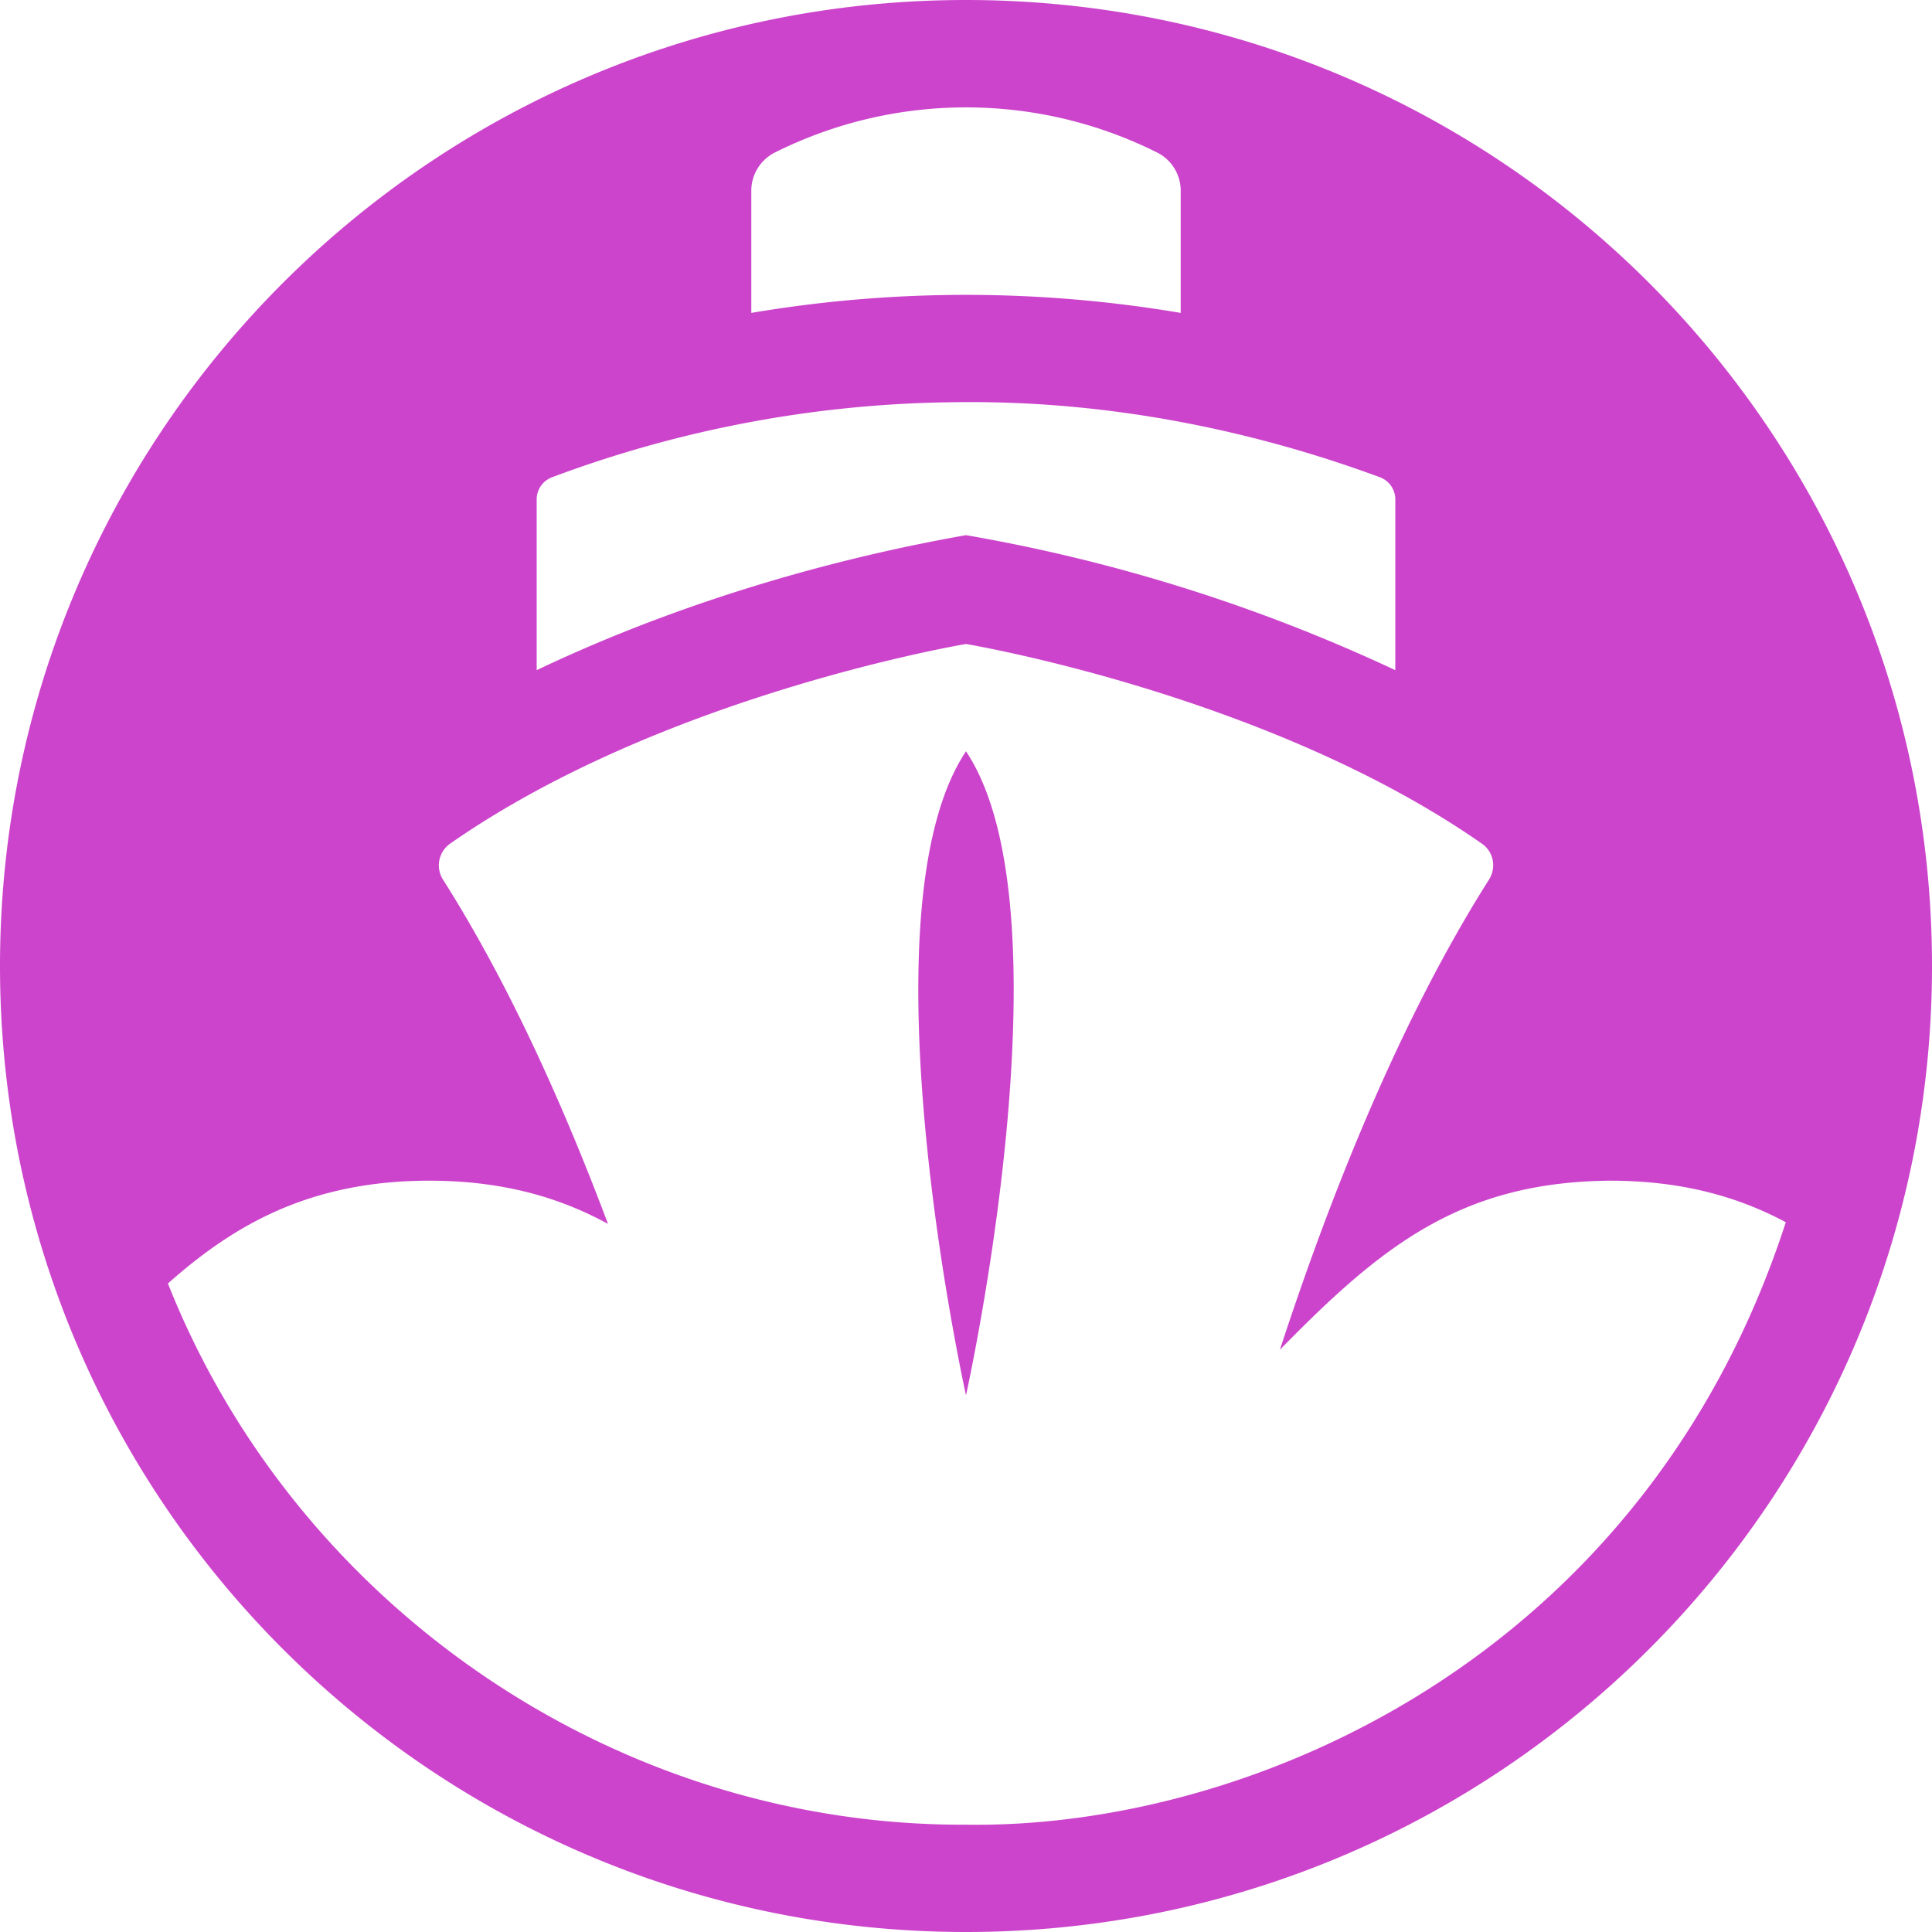 <svg role="img" width="32px" height="32px" viewBox="0 0 24 24" xmlns="http://www.w3.org/2000/svg"><title>Codeship</title><path fill="#c4ca8" d="M12 0C5.372 0 0 5.372 0 12s5.372 12 12 12 12-5.372 12-12S18.628 0 12 0zm0 1.334c.824 0 1.636.191 2.373.56a.53.53 0 0 1 .294.474v1.519a15.985 15.985 0 0 0-5.334 0V2.368c0-.2.114-.384.294-.474A5.304 5.304 0 0 1 12 1.334zm5.143 4.595c.114.043.19.152.19.274v2.122A20.956 20.956 0 0 0 12 6.648c-1.951.344-3.794.943-5.333 1.677V6.203c0-.122.076-.231.19-.274a14.648 14.648 0 0 1 5.038-.933c1.926-.024 3.725.37 5.248.933zM12 8s3.752.625 6.411 2.482c.145.101.18.299.084.448-1.104 1.74-1.97 3.922-2.596 5.838 1.252-1.28 2.24-2.085 4.1-2.101.9 0 1.598.202 2.185.516C20.42 20.618 15.503 22.72 12 22.667c-4.337.02-8.32-2.702-9.914-6.723.8-.709 1.74-1.277 3.247-1.277.92 0 1.626.212 2.22.537-.554-1.475-1.236-2.994-2.048-4.274a.33.33 0 0 1 .084-.448C8.248 8.625 12 8 12 8zm0 1.333c-1.333 2 0 8 0 8s1.333-6 0-8z"/></svg>